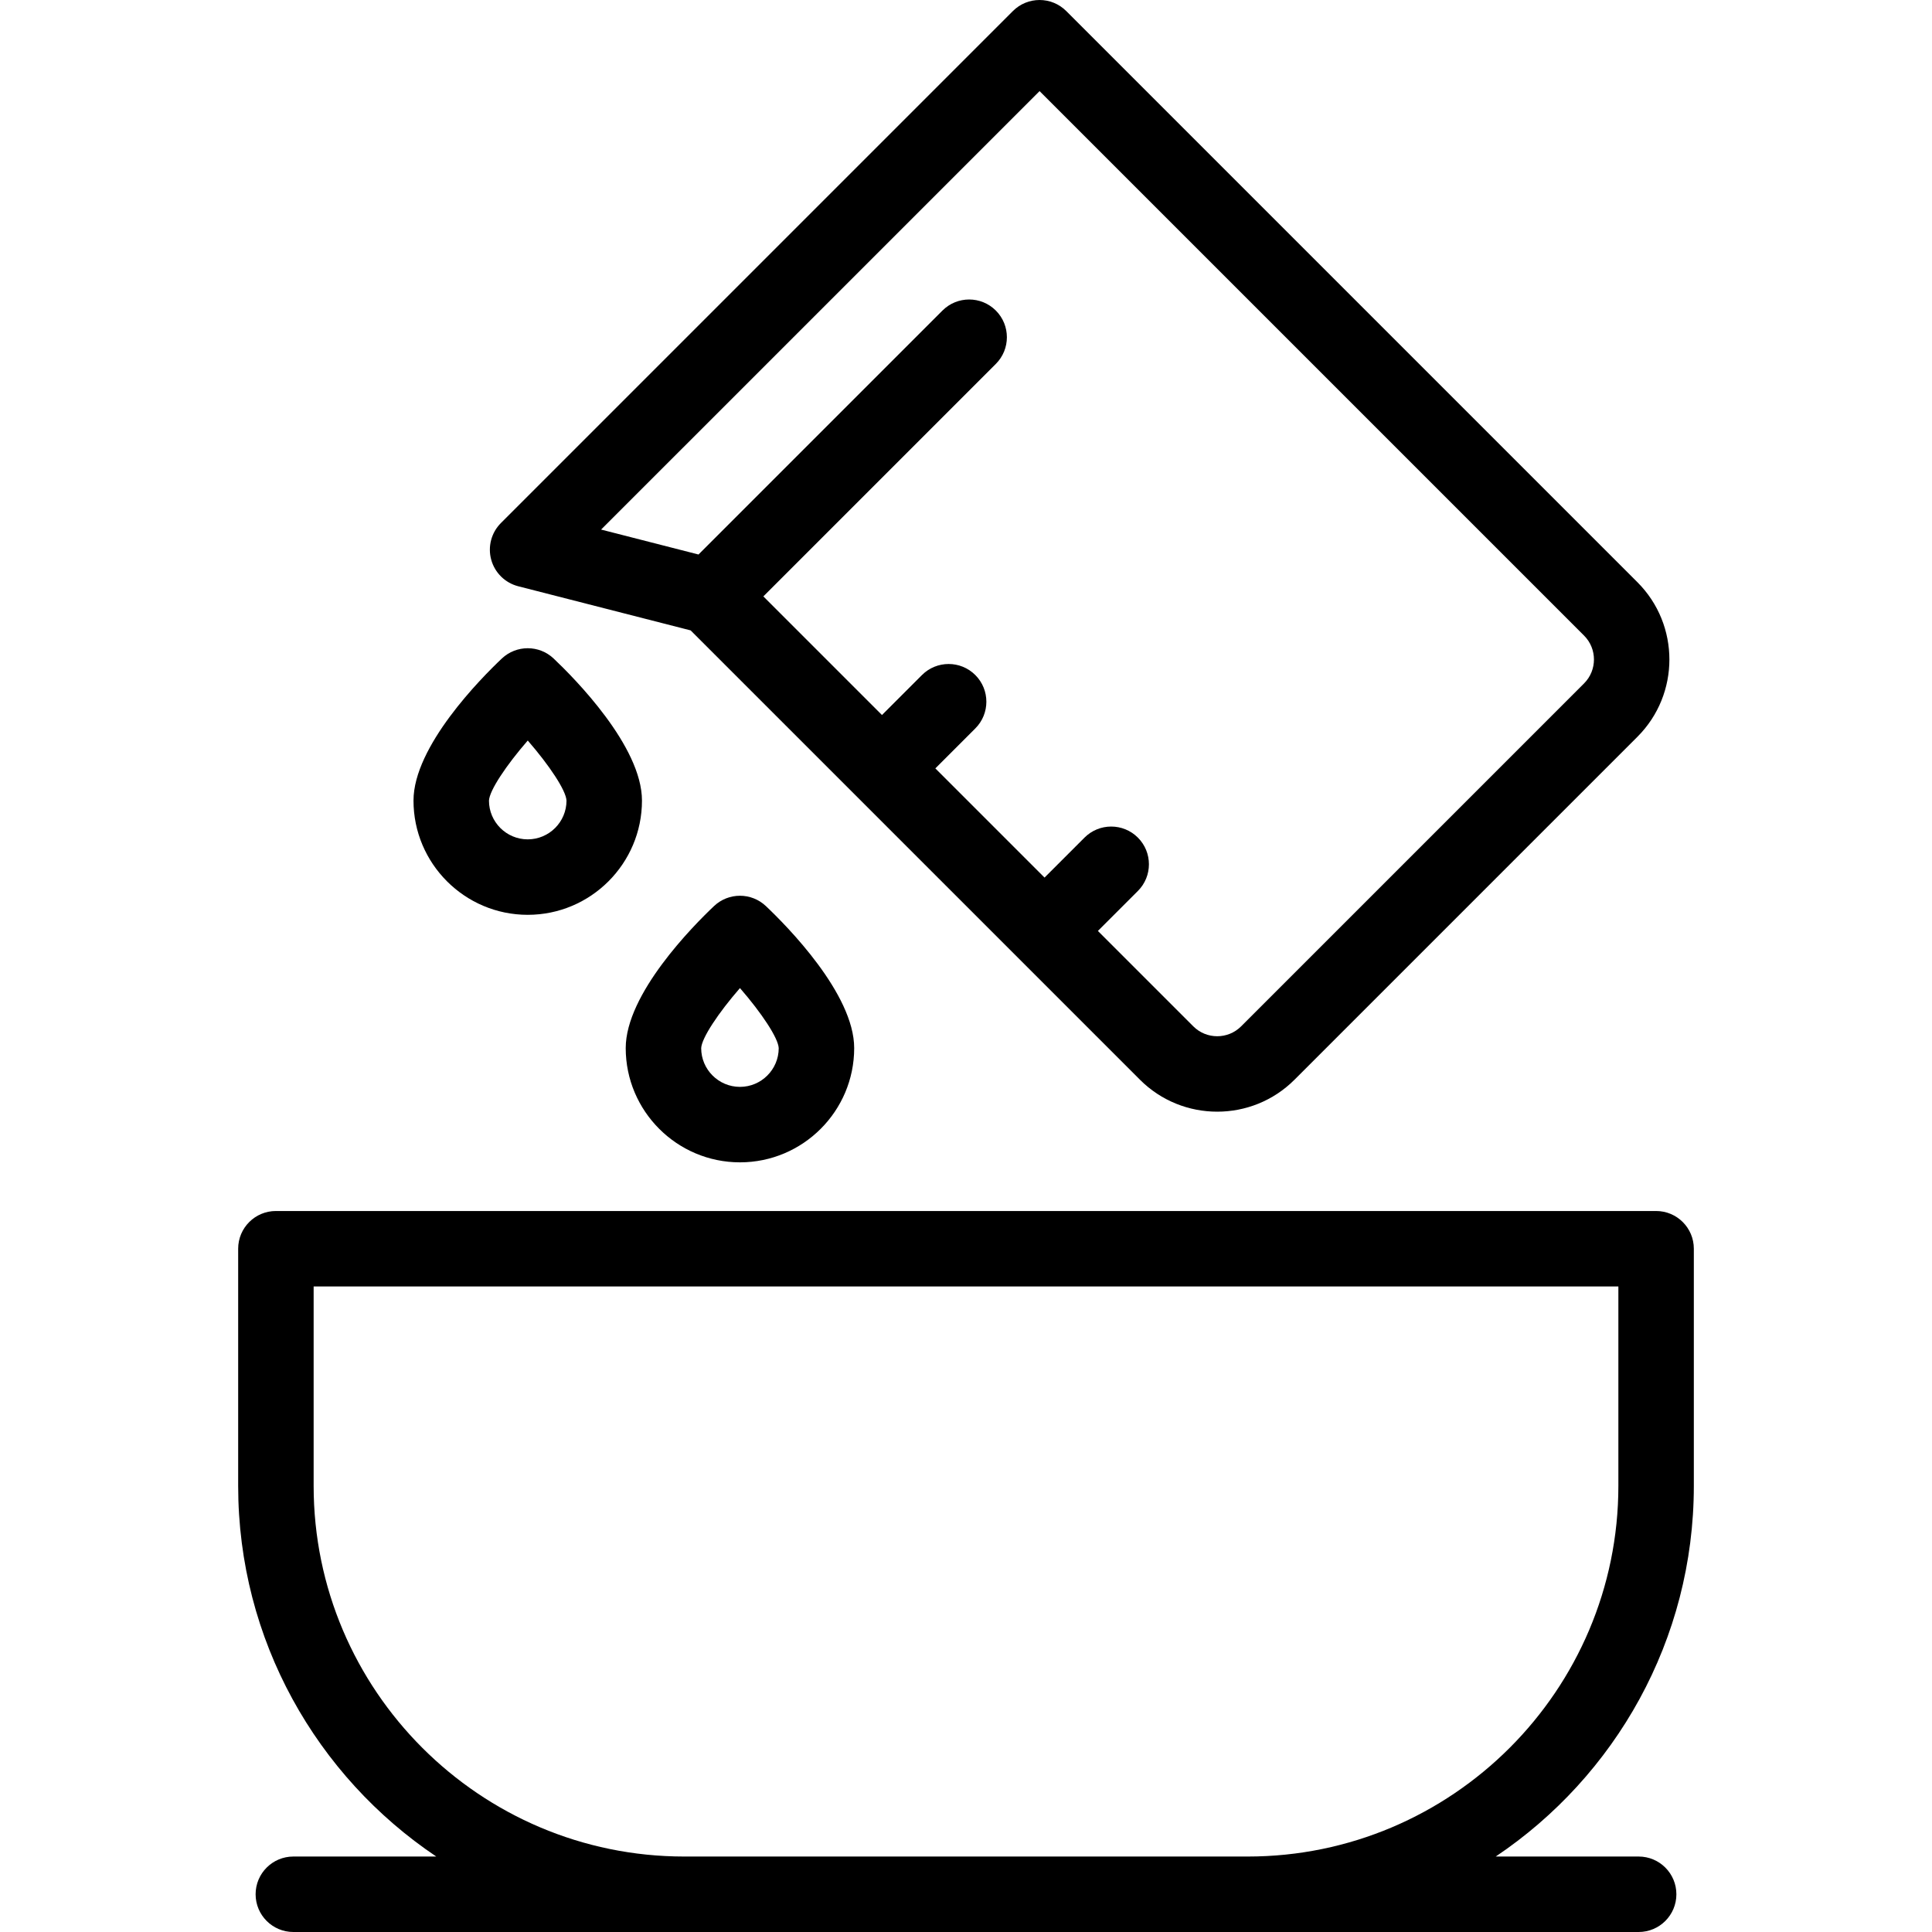 <svg xmlns="http://www.w3.org/2000/svg" width="512" viewBox="0 0 512 512" height="512" id="Capa_1"><g><path d="m448.884 393.767v-62.838c0-5.523-4.478-10-10-10h-365.768c-5.522 0-10 4.477-10 10v62.838c0 40.887 20.862 76.993 52.501 98.233h-37.877c-5.522 0-10 4.477-10 10s4.478 10 10 10h356.52c5.522 0 10-4.477 10-10s-4.478-10-10-10h-37.877c31.639-21.24 52.501-57.346 52.501-98.233zm-118.233 98.233h-149.301c-54.166 0-98.233-44.067-98.233-98.233v-52.838h345.768v52.838c-.001 54.166-44.068 98.233-98.234 98.233z"></path><path d="m139.855 242.437c16.693 0 30.274-13.581 30.274-30.274 0-14.385-17.913-32.446-23.402-37.64-3.855-3.646-9.889-3.647-13.744 0-5.489 5.193-23.401 23.254-23.401 37.639-.001 16.694 13.58 30.275 30.273 30.275zm.005-46.189c5.729 6.58 10.151 13.238 10.269 15.925-.006 5.66-4.612 10.264-10.274 10.264-5.665 0-10.273-4.609-10.273-10.259.11-2.668 4.541-9.334 10.278-15.93z"></path><path d="m189.223 240.119c-5.489 5.193-23.401 23.254-23.401 37.639 0 16.693 13.581 30.274 30.273 30.274s30.273-13.581 30.273-30.274c0-14.385-17.912-32.446-23.401-37.639-3.856-3.647-9.889-3.647-13.744 0zm17.145 37.65c-.006 5.66-4.612 10.264-10.273 10.264-5.665 0-10.273-4.609-10.273-10.259.11-2.667 4.539-9.33 10.273-15.923 5.731 6.59 10.157 13.246 10.273 15.918z"></path><path d="m137.339 155.365 45.684 11.695 119.077 119.078c5.646 5.645 13.061 8.467 20.476 8.467s14.83-2.822 20.476-8.467l90.888-90.888c11.289-11.29 11.289-29.66 0-40.951l-151.372-151.37c-3.906-3.905-10.236-3.905-14.143 0l-135.677 135.678c-2.54 2.541-3.522 6.249-2.573 9.713s3.684 6.154 7.164 7.045zm138.158-131.223 144.299 144.299c3.492 3.492 3.492 9.175 0 12.667l-90.888 90.888c-3.492 3.491-9.174 3.492-12.666 0l-25.286-25.286 10.593-10.593c3.905-3.905 3.905-10.237 0-14.143-3.906-3.905-10.236-3.905-14.143 0l-10.593 10.593-28.936-28.936 10.593-10.593c3.905-3.905 3.905-10.237 0-14.143-3.906-3.905-10.236-3.905-14.143 0l-10.593 10.593-31.436-31.436 61.61-61.61c3.905-3.905 3.905-10.237 0-14.143-3.904-3.904-10.236-3.905-14.143 0l-64.652 64.651-25.817-6.609z"></path></g></svg>